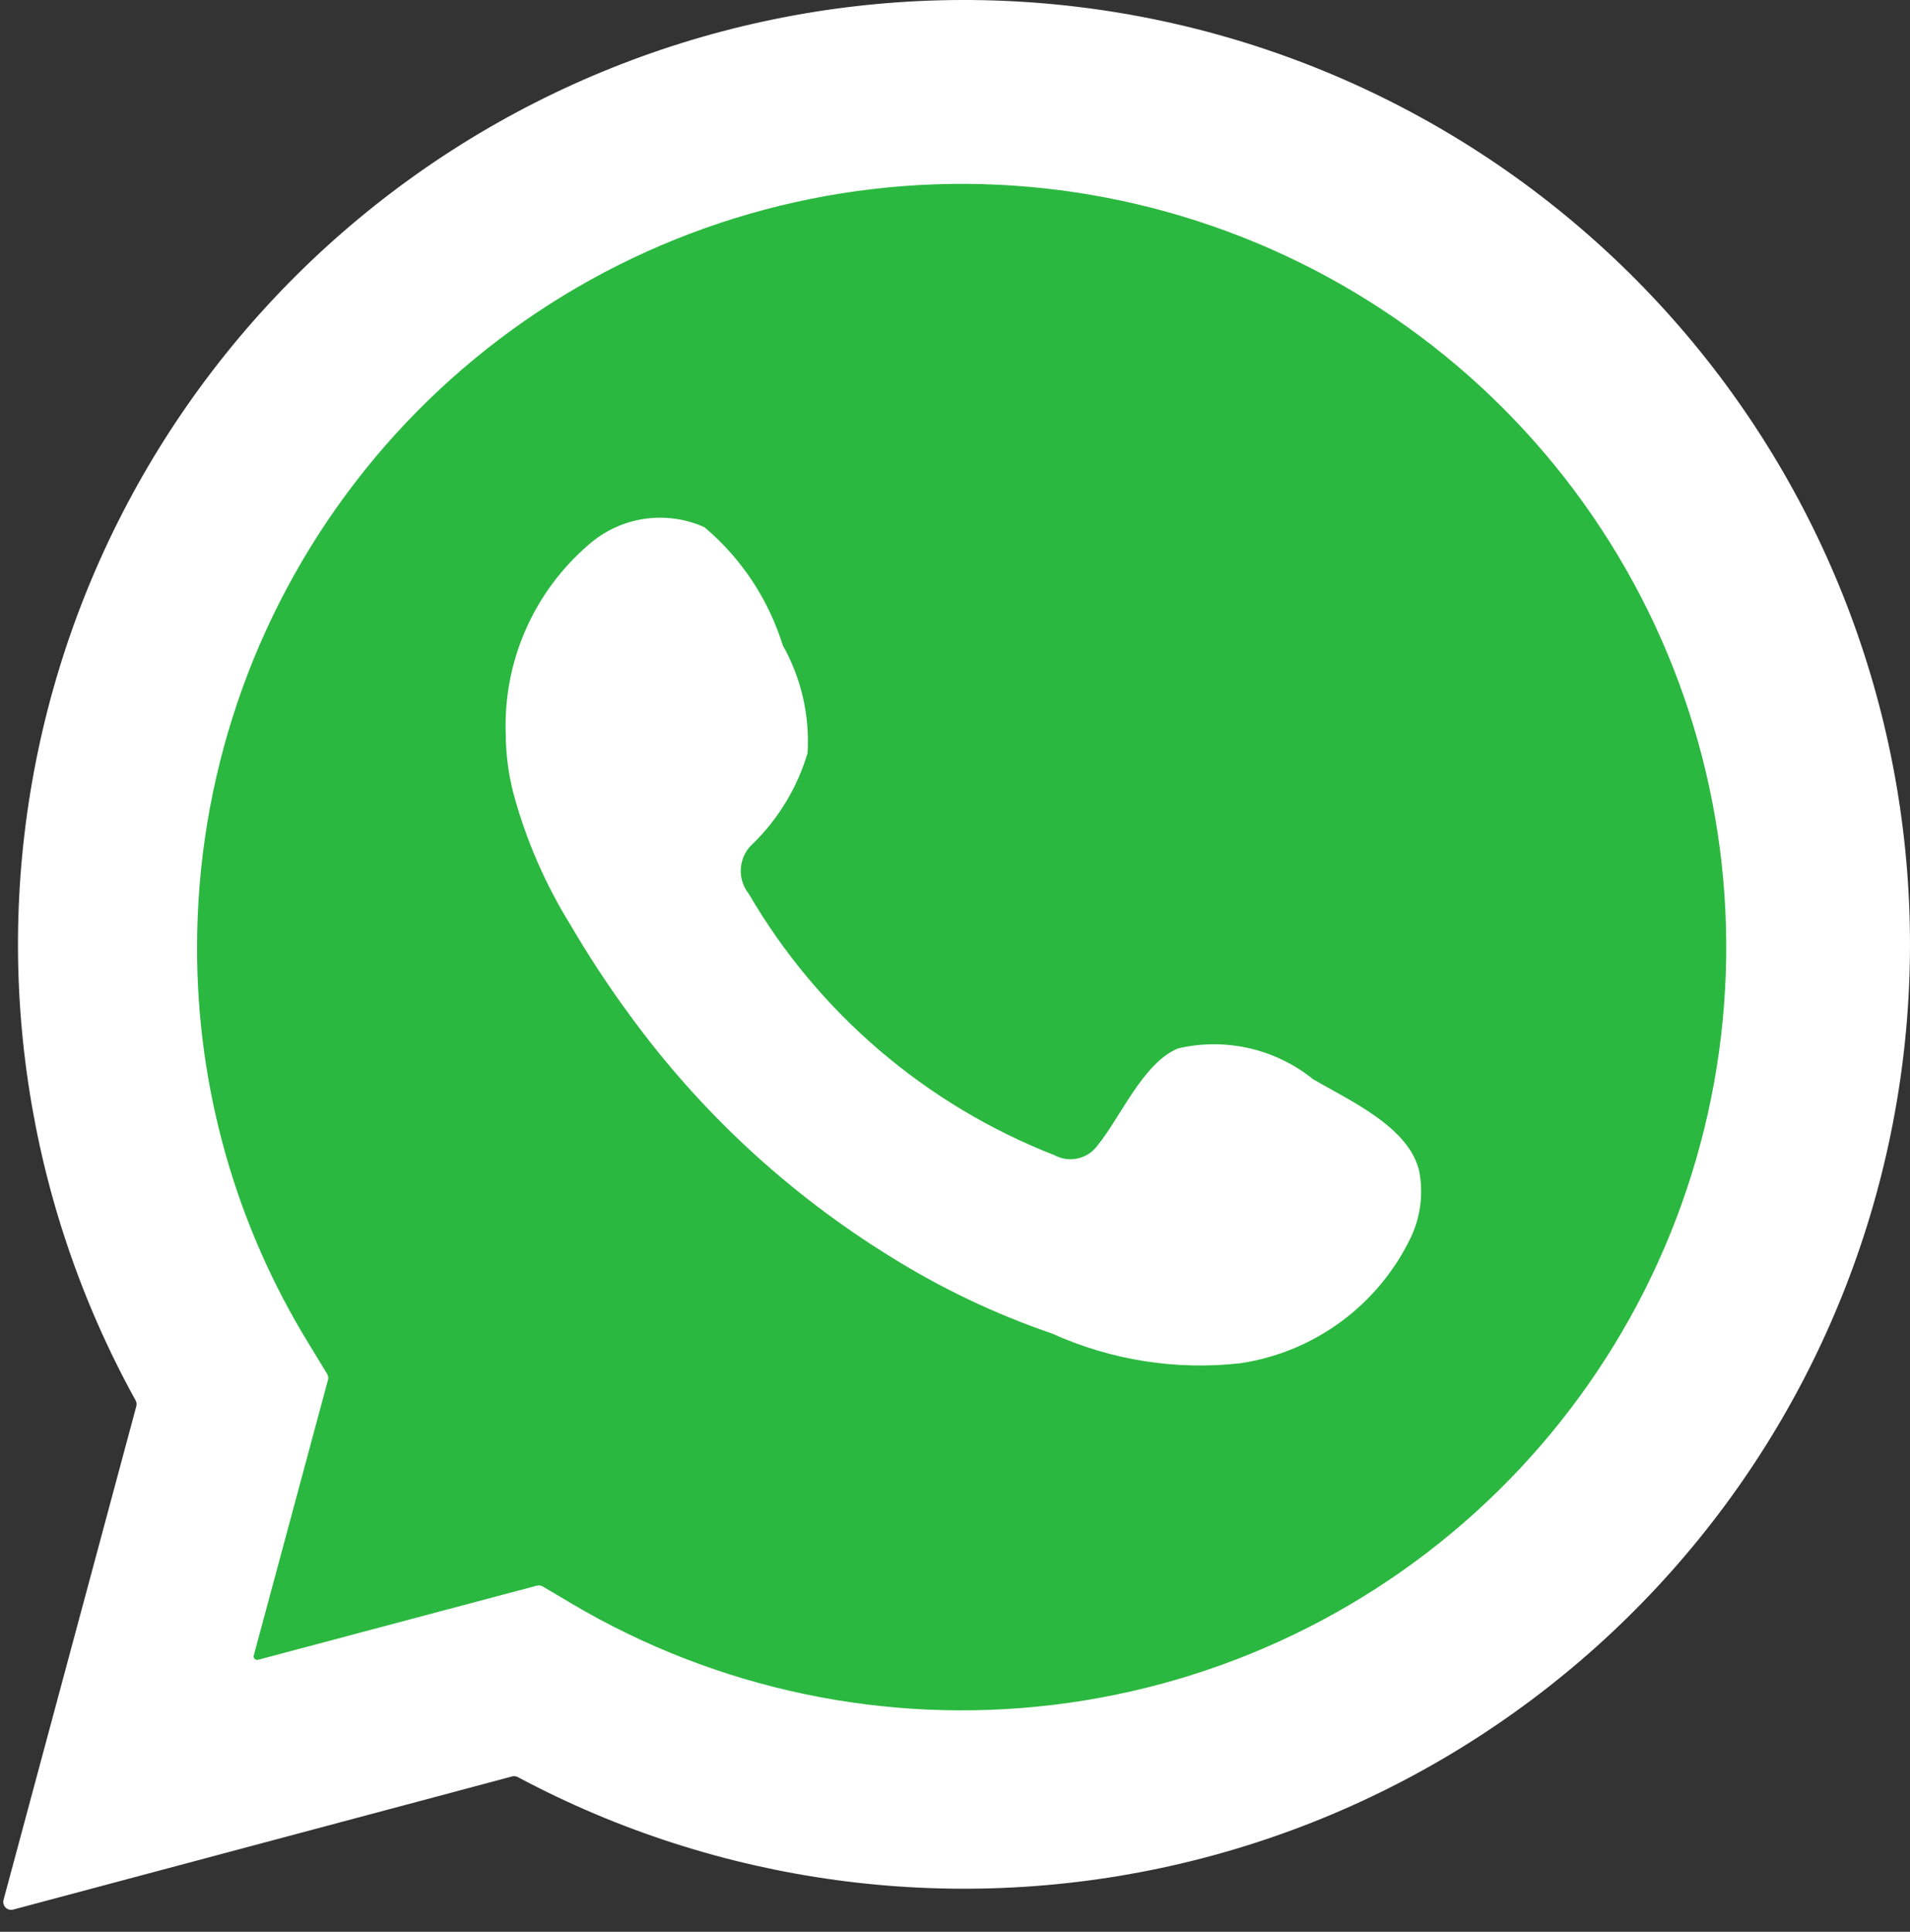 <svg width="87" height="88" viewBox="0 0 87 88" fill="none" xmlns="http://www.w3.org/2000/svg">
<rect x="0" y="0" width="87" height="88" fill="#333333" stroke="none"/>
<path d="M11.669 64.165L3.557 83.591L14.003 79.331H28.002L51.335 80.498L66.501 75.831L78.168 64.165L82.834 44.332L81.668 31.499L71.168 16.333L60.668 7L40.835 4.666L18.669 12.833L3.503 37.332L11.669 64.165Z" fill="#2BB840"/>
<path d="M0.6 86.988C0.333 87.059 0.09 86.815 0.161 86.548L6.209 64.06C6.234 63.97 6.222 63.874 6.176 63.792C1.194 54.772 -0.382 44.265 1.739 34.18C3.869 24.049 9.588 15.024 17.846 8.762C26.104 2.5 36.346 -0.579 46.694 0.09C57.042 0.759 66.802 5.131 74.181 12.404C81.561 19.677 86.066 29.362 86.87 39.684C87.674 50.005 84.723 60.27 78.558 68.594C72.393 76.918 63.428 82.744 53.308 85.002C43.234 87.25 32.688 85.812 23.589 80.954C23.508 80.911 23.414 80.9 23.326 80.923L0.6 86.988ZM24.45 72.233C24.543 72.208 24.642 72.222 24.724 72.271L26.046 73.054C32.658 76.966 40.38 78.585 48.009 77.658C55.639 76.732 62.747 73.311 68.226 67.93C73.705 62.55 77.248 55.511 78.301 47.91C79.355 40.309 77.86 32.574 74.05 25.91C70.241 19.246 64.33 14.027 57.239 11.067C50.148 8.107 42.276 7.572 34.849 9.545C27.421 11.518 20.856 15.888 16.177 21.975C11.497 28.062 8.966 35.523 8.977 43.196C8.971 49.558 10.733 55.797 14.068 61.218L14.899 62.585C14.95 62.669 14.964 62.77 14.938 62.865L11.559 75.411C11.526 75.531 11.636 75.641 11.756 75.609L24.45 72.233Z" fill="white"/>
<path fill-rule="evenodd" clip-rule="evenodd" d="M59.806 49.159C58.955 48.474 57.959 47.992 56.893 47.749C55.828 47.507 54.721 47.51 53.657 47.759C52.058 48.422 51.025 50.927 49.992 52.179C49.775 52.479 49.454 52.69 49.092 52.771C48.73 52.853 48.35 52.799 48.025 52.621C42.172 50.333 37.266 46.136 34.104 40.712C33.834 40.374 33.707 39.944 33.748 39.514C33.789 39.083 33.996 38.685 34.325 38.404C35.477 37.266 36.323 35.855 36.785 34.304C36.887 32.592 36.495 30.888 35.654 29.393C35.003 27.297 33.766 25.431 32.087 24.016C31.221 23.627 30.262 23.497 29.323 23.64C28.385 23.784 27.509 24.196 26.799 24.826C25.568 25.886 24.591 27.209 23.94 28.696C23.289 30.183 22.98 31.798 23.036 33.42C23.04 34.331 23.156 35.238 23.381 36.121C23.952 38.242 24.83 40.269 25.988 42.137C26.823 43.567 27.734 44.953 28.718 46.286C31.914 50.667 35.932 54.386 40.548 57.237C42.864 58.686 45.34 59.864 47.926 60.749C50.613 61.964 53.579 62.431 56.51 62.099C58.18 61.847 59.762 61.188 61.117 60.182C62.472 59.176 63.559 57.853 64.282 56.329C64.707 55.408 64.835 54.379 64.651 53.382C64.208 51.344 61.478 50.141 59.806 49.159Z" fill="white"/>
</svg>
